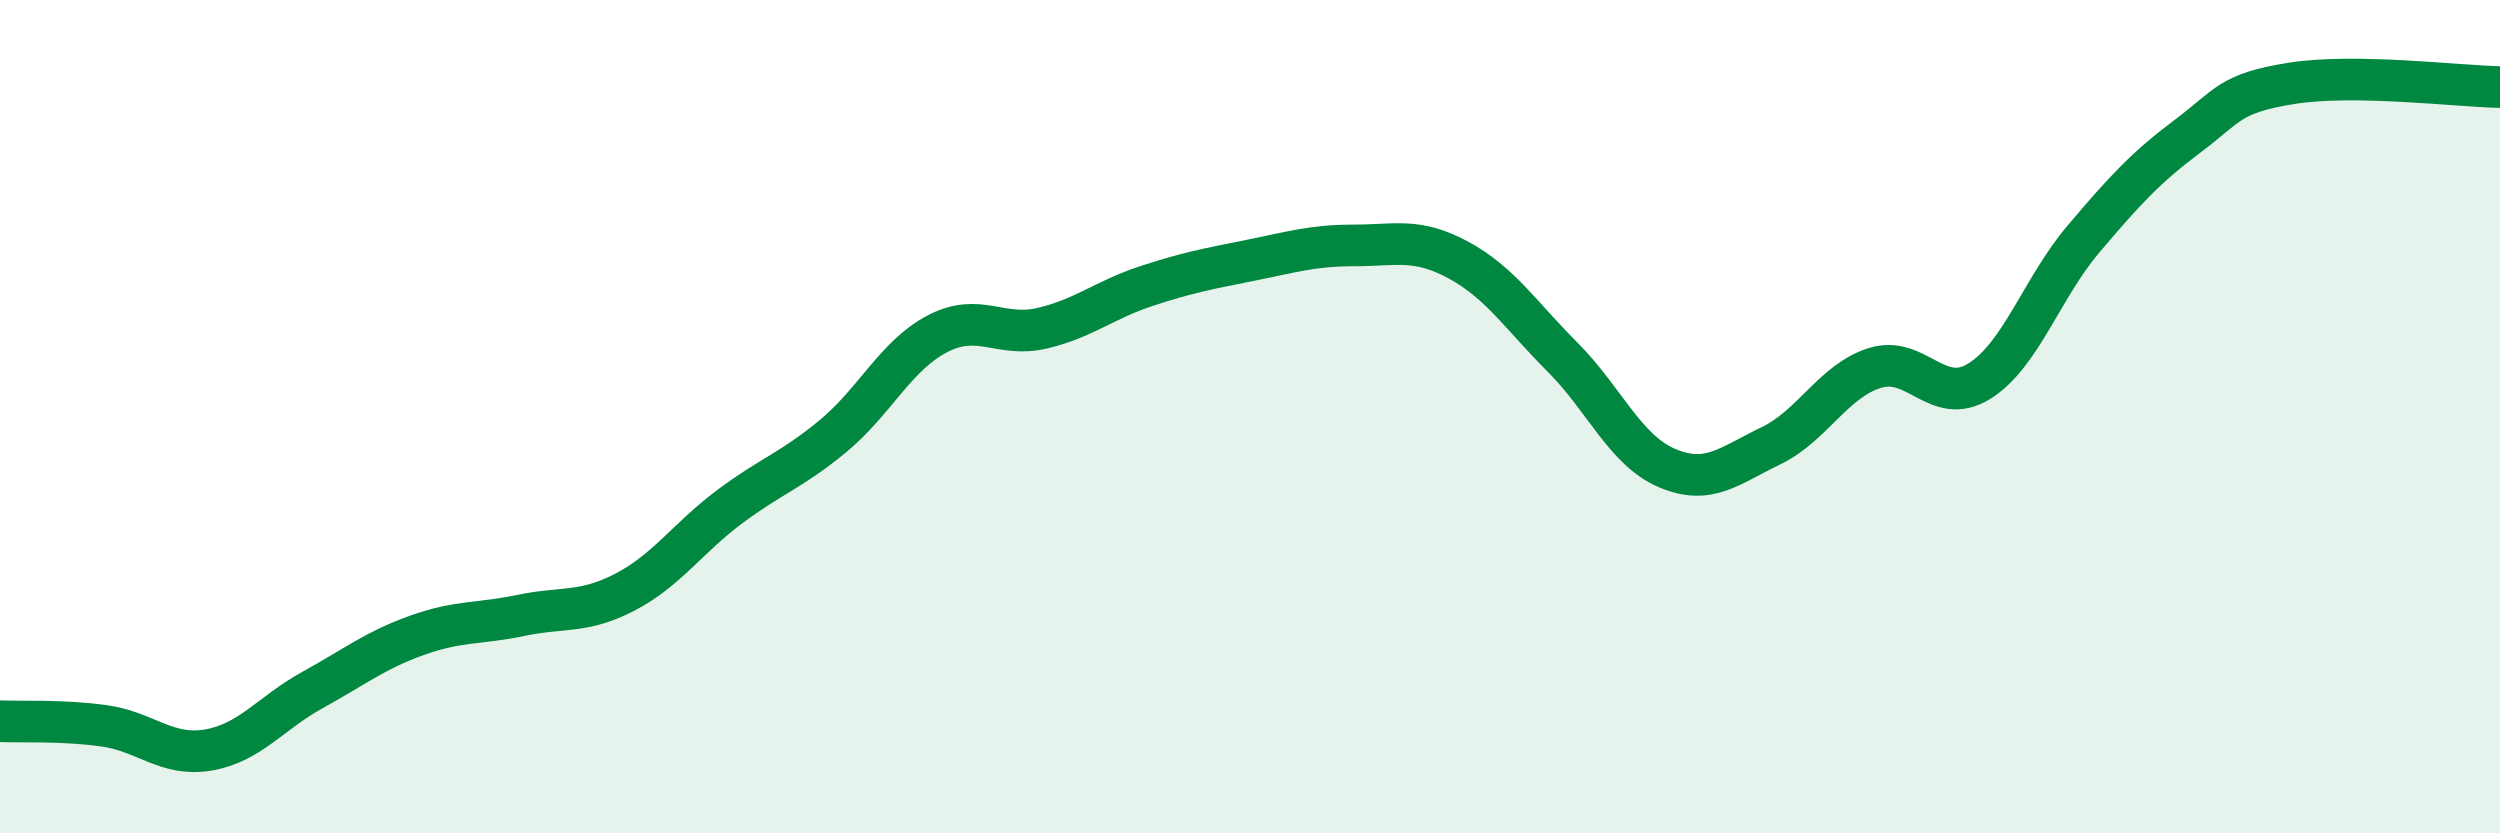 
    <svg width="60" height="20" viewBox="0 0 60 20" xmlns="http://www.w3.org/2000/svg">
      <path
        d="M 0,17.31 C 0.5,17.33 1.5,17.28 2.5,17.42 C 3.5,17.56 4,18.17 5,18 C 6,17.83 6.5,17.11 7.5,16.56 C 8.5,16.01 9,15.61 10,15.25 C 11,14.89 11.5,14.98 12.5,14.77 C 13.5,14.56 14,14.73 15,14.21 C 16,13.69 16.5,12.92 17.5,12.17 C 18.5,11.42 19,11.29 20,10.46 C 21,9.63 21.5,8.53 22.5,8.01 C 23.5,7.49 24,8.11 25,7.88 C 26,7.65 26.5,7.2 27.5,6.87 C 28.5,6.54 29,6.45 30,6.25 C 31,6.05 31.5,5.89 32.5,5.89 C 33.5,5.89 34,5.7 35,6.24 C 36,6.78 36.5,7.57 37.5,8.57 C 38.5,9.57 39,10.8 40,11.23 C 41,11.66 41.5,11.18 42.5,10.7 C 43.5,10.22 44,9.14 45,8.83 C 46,8.52 46.5,9.77 47.5,9.15 C 48.5,8.53 49,6.92 50,5.74 C 51,4.56 51.5,4.02 52.5,3.27 C 53.5,2.52 53.5,2.24 55,2 C 56.5,1.76 59,2.07 60,2.09L60 20L0 20Z"
        fill="#008740"
        opacity="0.1"
        stroke-linecap="round"
        stroke-linejoin="round"
      />
      <path
        d="M 0,17.31 C 0.5,17.33 1.5,17.28 2.5,17.42 C 3.5,17.56 4,18.17 5,18 C 6,17.83 6.5,17.11 7.5,16.56 C 8.5,16.01 9,15.61 10,15.25 C 11,14.89 11.5,14.98 12.5,14.77 C 13.5,14.56 14,14.73 15,14.21 C 16,13.69 16.5,12.92 17.5,12.17 C 18.5,11.42 19,11.29 20,10.46 C 21,9.63 21.5,8.53 22.5,8.01 C 23.5,7.49 24,8.11 25,7.88 C 26,7.65 26.5,7.2 27.5,6.87 C 28.5,6.54 29,6.45 30,6.25 C 31,6.05 31.5,5.89 32.5,5.89 C 33.5,5.89 34,5.7 35,6.24 C 36,6.78 36.5,7.57 37.5,8.57 C 38.5,9.57 39,10.8 40,11.23 C 41,11.66 41.5,11.18 42.5,10.7 C 43.5,10.22 44,9.14 45,8.83 C 46,8.52 46.5,9.77 47.5,9.15 C 48.5,8.53 49,6.92 50,5.74 C 51,4.56 51.5,4.02 52.5,3.27 C 53.5,2.52 53.5,2.24 55,2 C 56.5,1.76 59,2.07 60,2.09"
        stroke="#008740"
        stroke-width="1"
        fill="none"
        stroke-linecap="round"
        stroke-linejoin="round"
      />
    </svg>
  